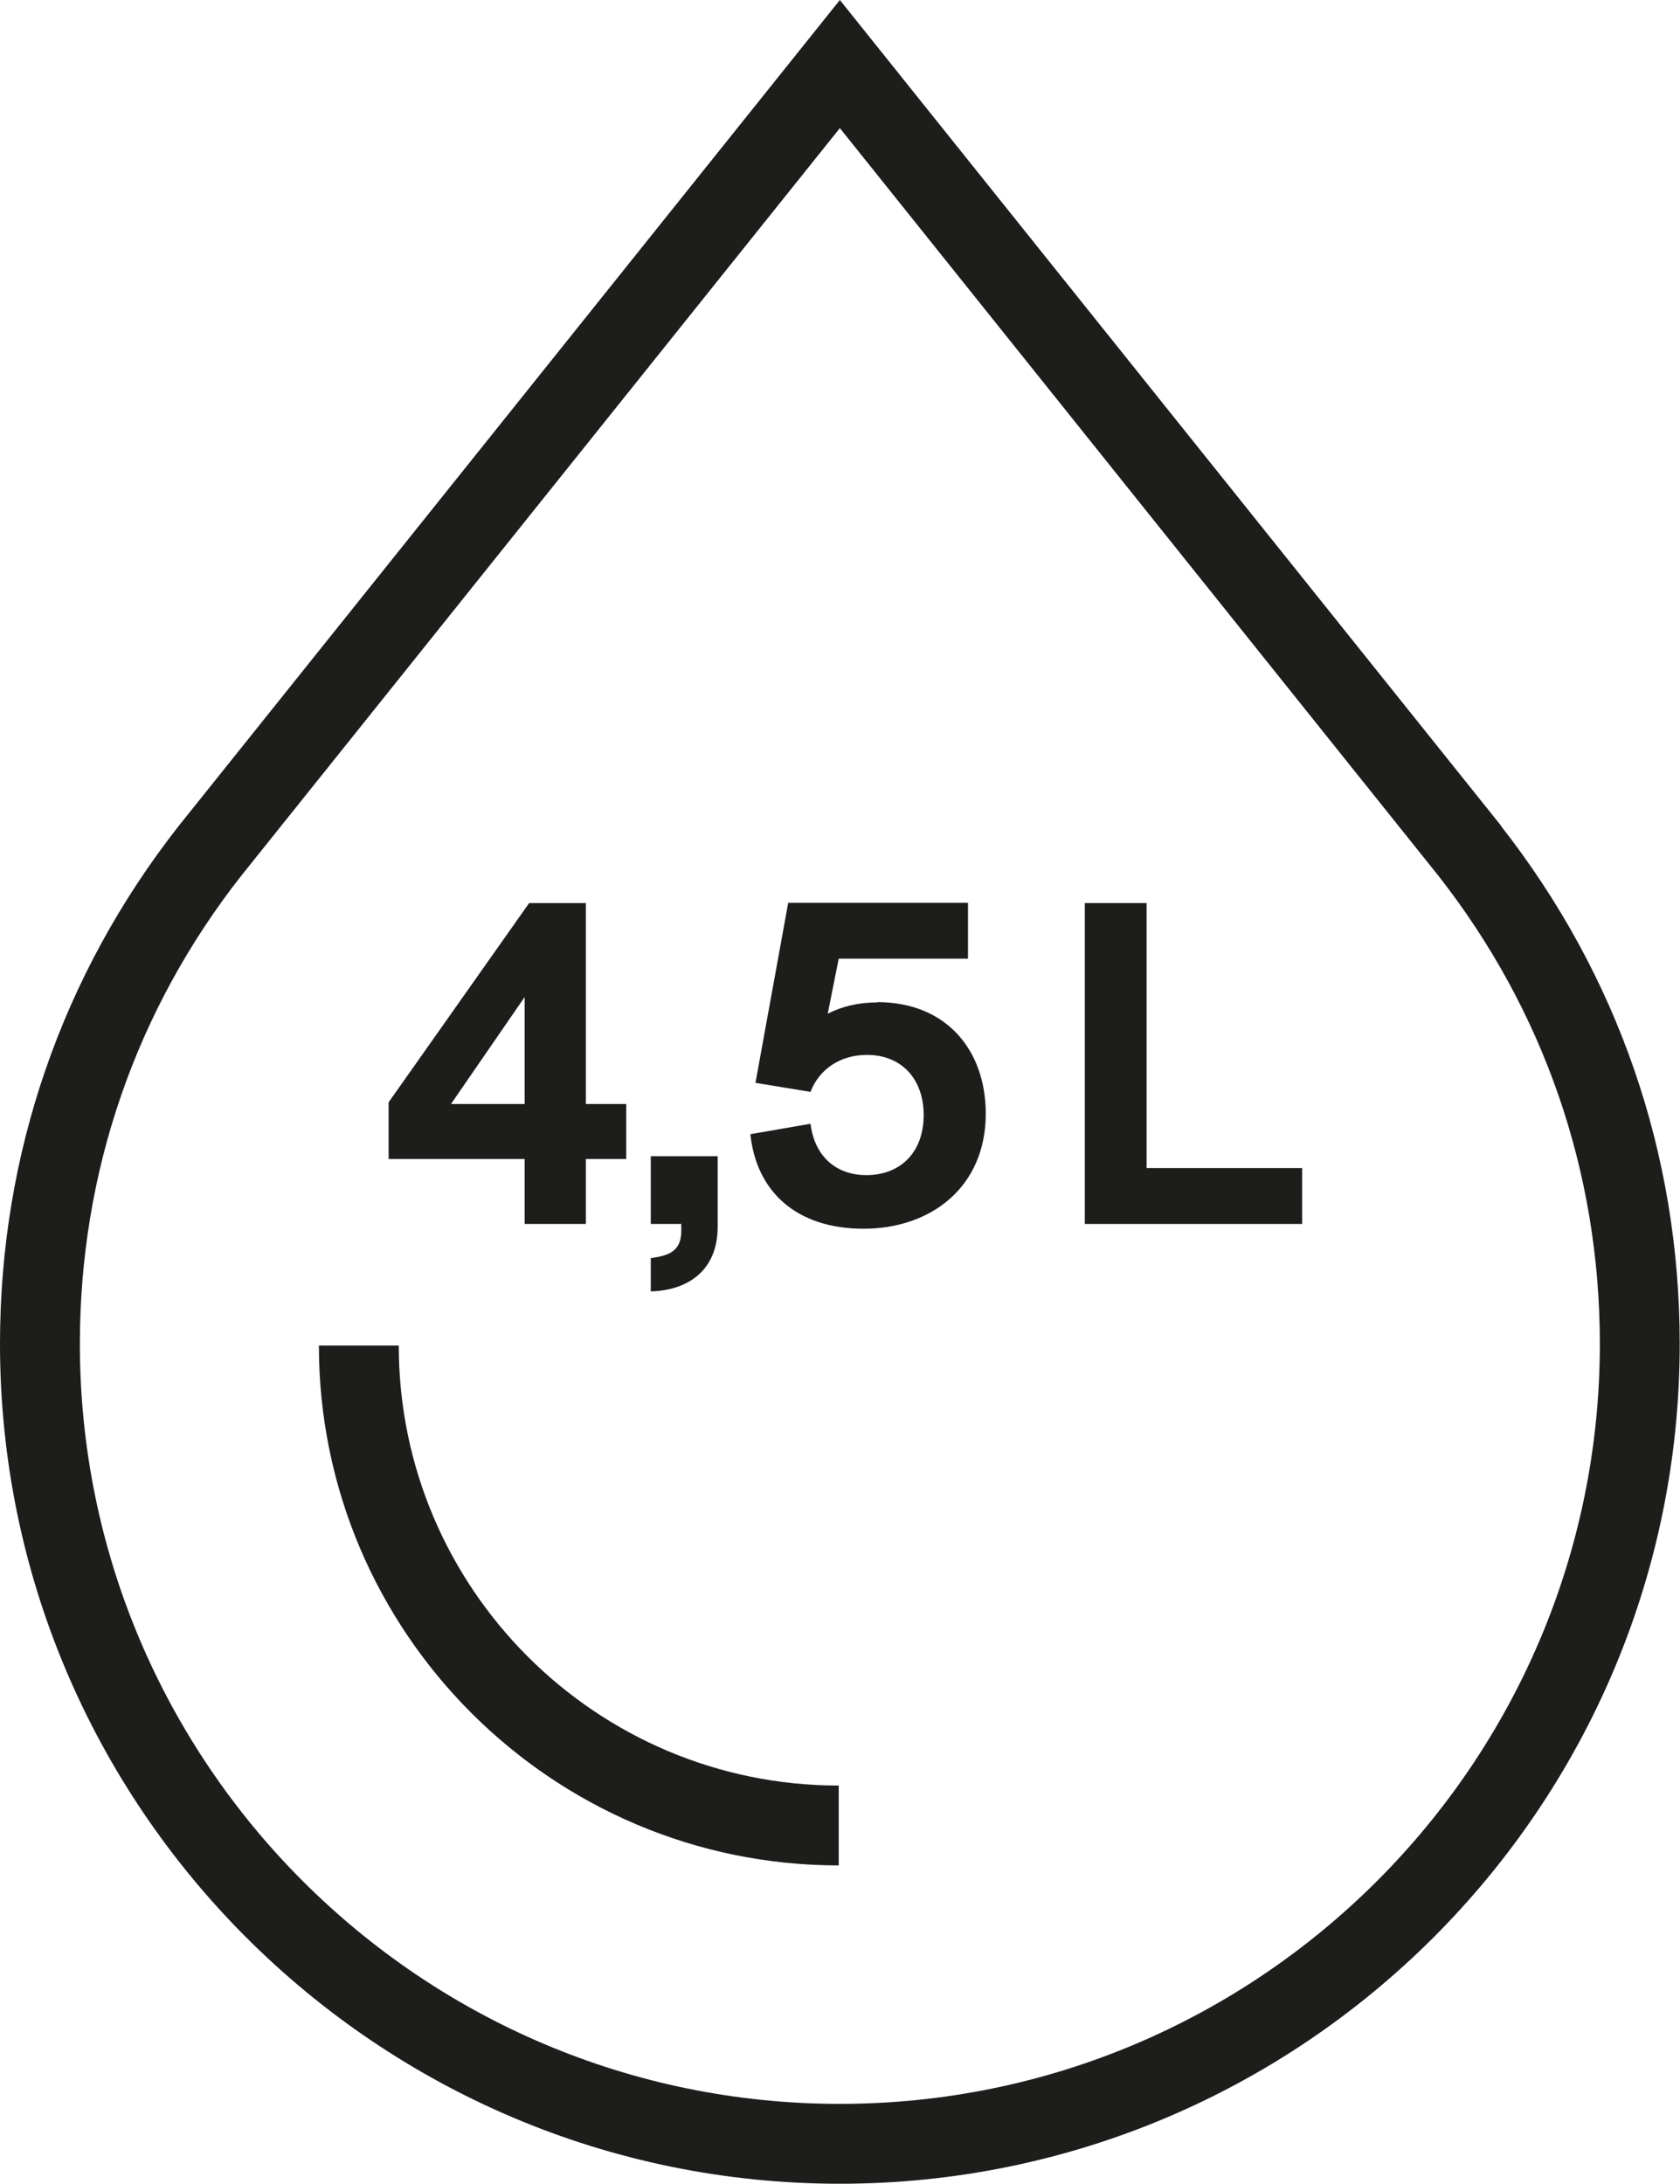 <?xml version="1.0" encoding="UTF-8"?>
<svg id="Layer_2" data-name="Layer 2" xmlns="http://www.w3.org/2000/svg" viewBox="0 0 59.53 77.39">
  <defs>
    <style>
      .cls-1 {
        fill: #1d1d1b;
      }
    </style>
  </defs>
  <g id="Layer_1-2" data-name="Layer 1">
    <g>
      <path class="cls-1" d="M18.59,43.37h2.17v-2.3h1.43v-1.95h-1.43v-7.12h-2.01l-4.98,7.06v2.01h4.82v2.3ZM15.98,39.12l2.61-3.79v3.79h-2.61Z"/>
      <path class="cls-1" d="M25.43,43.47v-2.5h-2.37v2.4h1.08v.26c0,.72-.47.87-1.08.95v1.18c1.24-.03,2.37-.68,2.37-2.29Z"/>
      <path class="cls-1" d="M31.09,35.52c-.69,0-1.27.15-1.76.4l.39-1.95h4.58v-1.98h-6.37l-1.16,6.38,1.95.32c.31-.81,1.06-1.31,2-1.31,1.24,0,2.01.87,2.01,2.13,0,1.34-.84,2.13-2.03,2.13-1.1,0-1.84-.69-1.98-1.82l-2.13.37c.21,2.03,1.63,3.35,4.01,3.35s4.33-1.47,4.33-4.08c0-2.22-1.37-3.95-3.85-3.95Z"/>
      <polygon class="cls-1" points="40.63 32 38.44 32 38.44 43.37 46.14 43.37 46.14 41.39 40.63 41.39 40.63 32"/>
      <path class="cls-1" d="M53.19,29.26L29.76,0,6.33,29.27C2.19,34.55,0,40.9,0,47.62c0,16.41,13.35,29.76,29.76,29.76s29.76-13.35,29.76-29.76c0-6.73-2.19-13.07-6.34-18.36ZM29.76,74.55c-14.85,0-26.93-12.08-26.93-26.93,0-6.08,1.98-11.83,5.72-16.59L29.76,4.54l21.2,26.48c3.75,4.78,5.73,10.52,5.73,16.6,0,14.85-12.08,26.93-26.93,26.93Z"/>
      <path class="cls-1" d="M14.13,47.68h-2.83c0,10.16,8.27,18.42,18.42,18.42v-2.83c-8.6,0-15.59-6.99-15.59-15.59Z"/>
    </g>
  </g>
</svg>